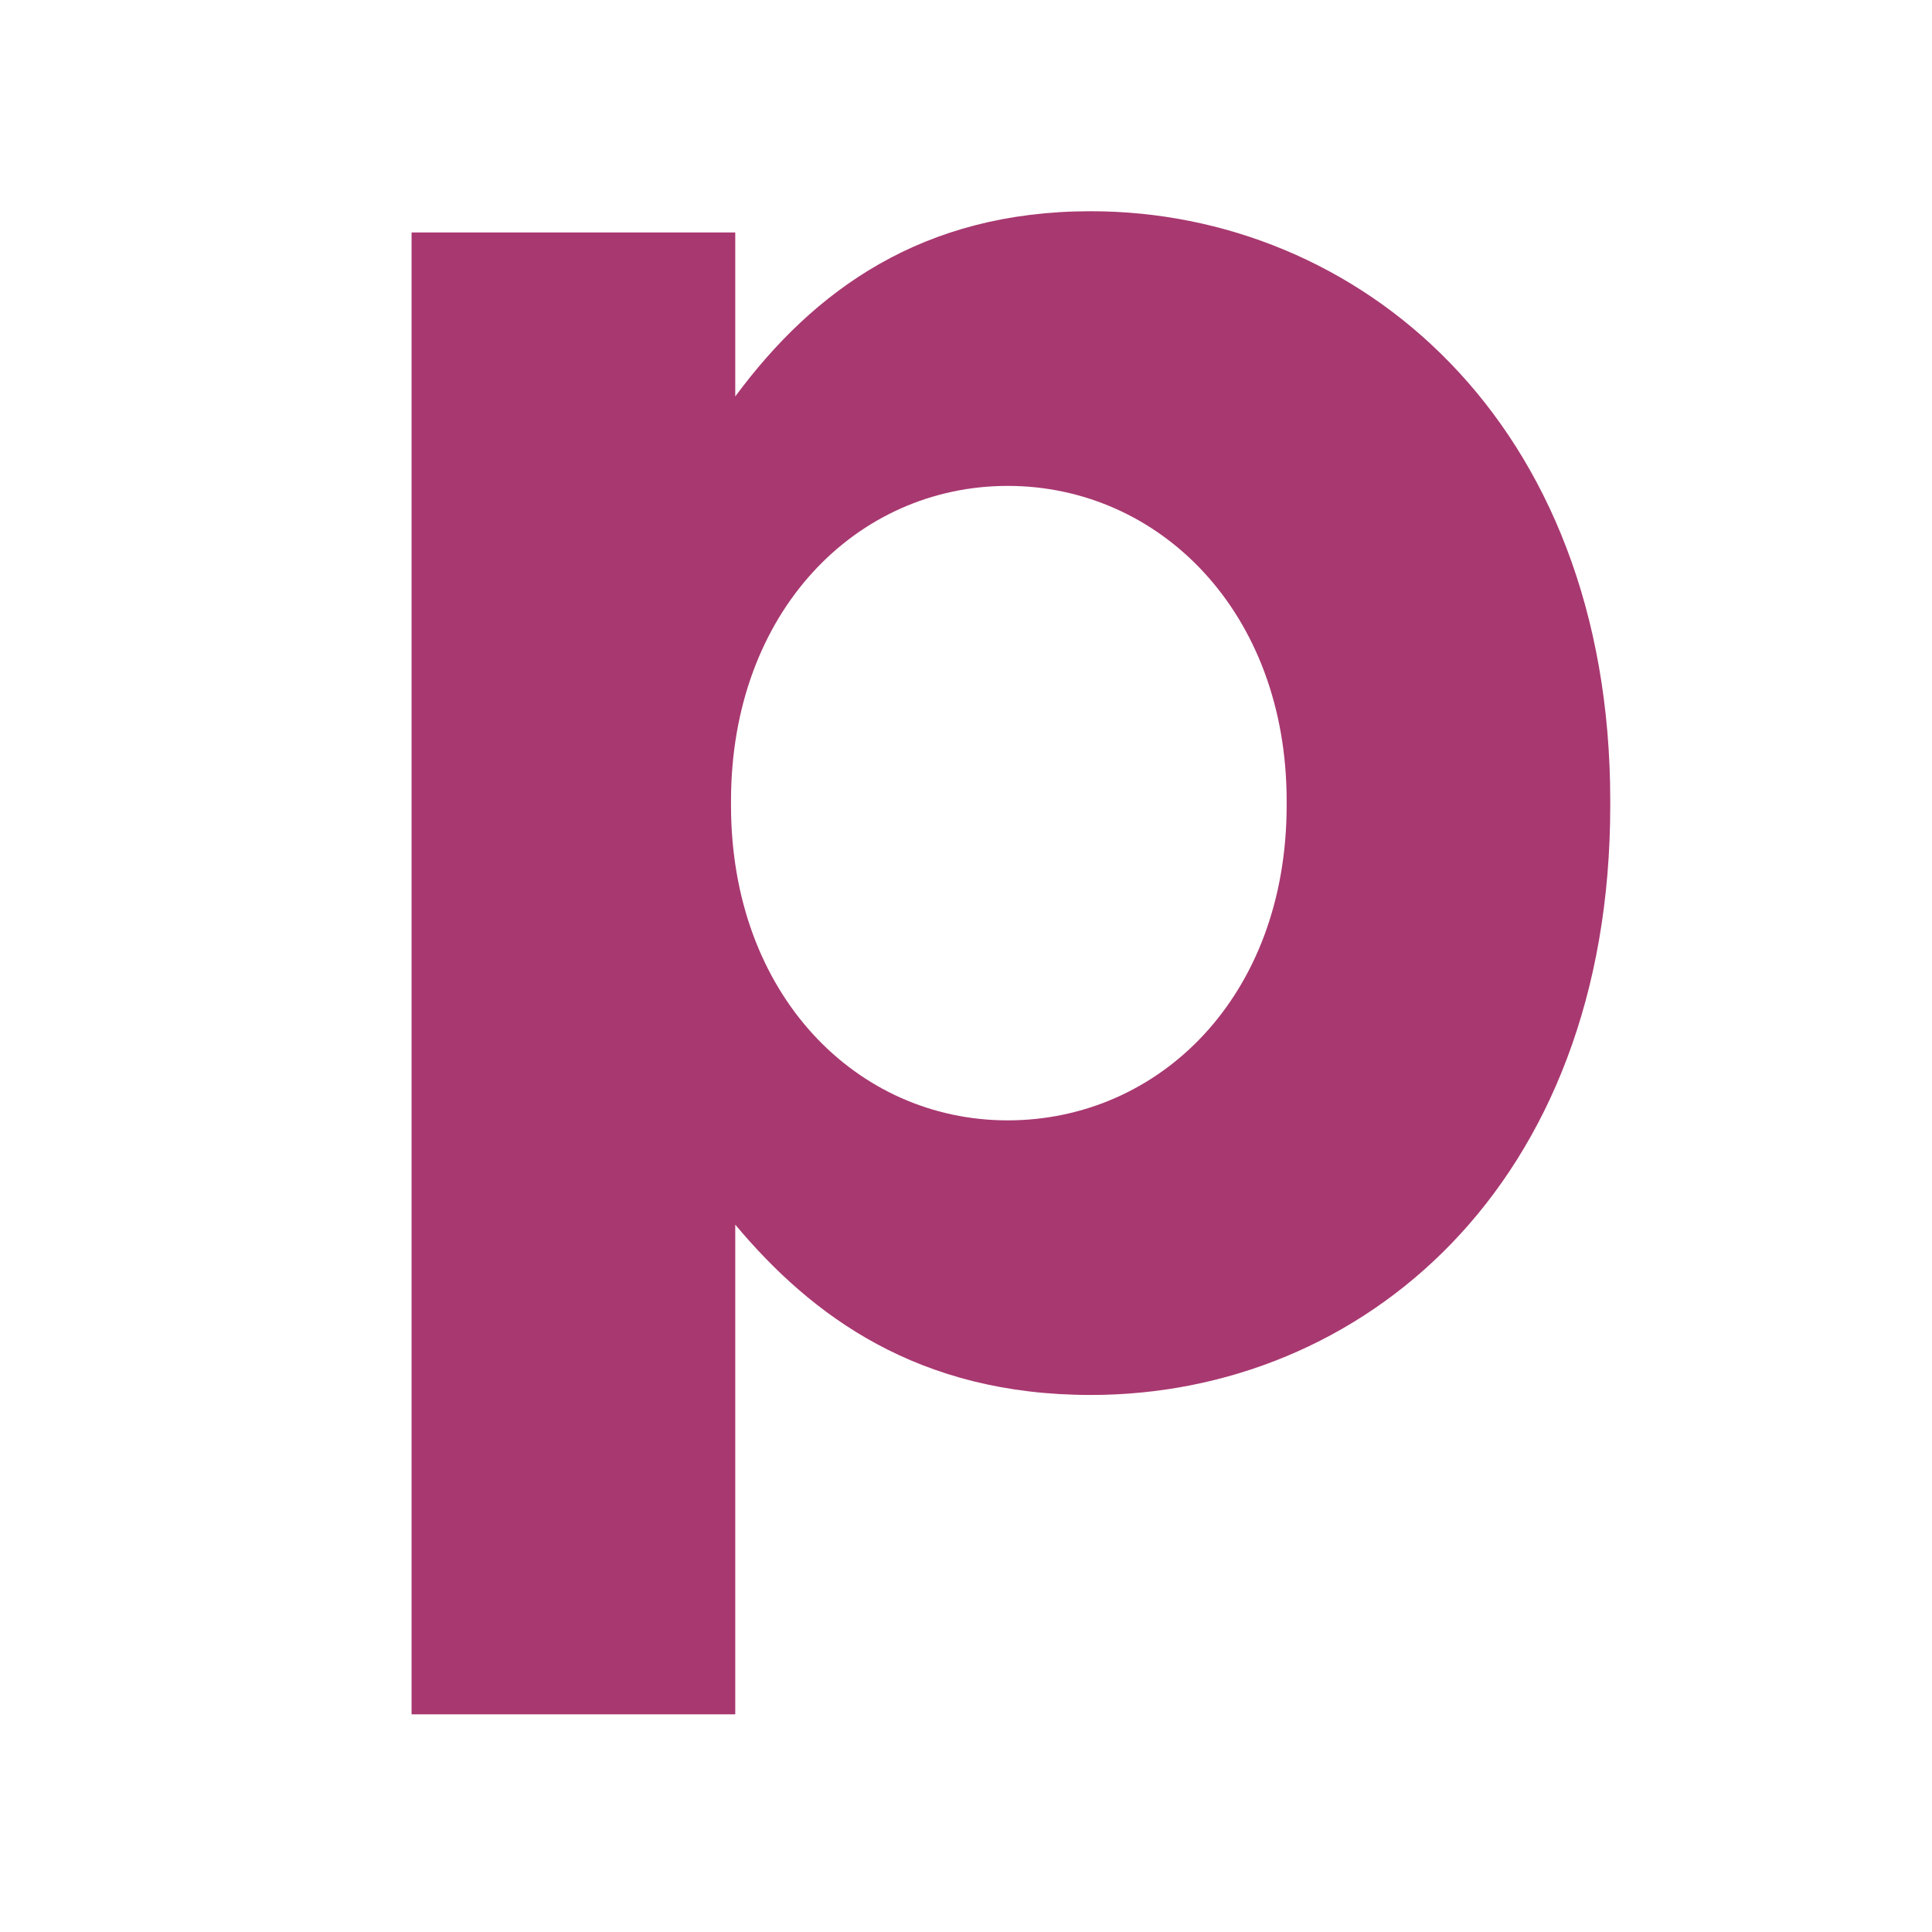 <?xml version="1.0" encoding="utf-8"?>
<!-- Generator: Adobe Illustrator 16.0.4, SVG Export Plug-In . SVG Version: 6.00 Build 0)  -->
<!DOCTYPE svg PUBLIC "-//W3C//DTD SVG 1.1//EN" "http://www.w3.org/Graphics/SVG/1.1/DTD/svg11.dtd">
<svg version="1.1" id="Layer_1" xmlns="http://www.w3.org/2000/svg" xmlns:xlink="http://www.w3.org/1999/xlink" x="0px" y="0px"
	 width="30px" height="30px" viewBox="0 0 30 30" enable-background="new 0 0 30 30" xml:space="preserve">
<g>
	<path fill="#A83870" d="M6.391,3.61h5.026v2.546c1.223-1.653,2.909-2.876,5.521-2.876c4.133,0,8.066,3.24,8.066,9.158v0.066
		c0,5.918-3.868,9.157-8.066,9.157c-2.678,0-4.332-1.223-5.521-2.645v7.604H6.391V3.61z M19.979,12.504v-0.066
		c0-2.943-1.983-4.893-4.331-4.893c-2.347,0-4.297,1.95-4.297,4.893v0.066c0,2.942,1.95,4.893,4.297,4.893
		C17.996,17.396,19.979,15.479,19.979,12.504z"/>
</g>
</svg>
